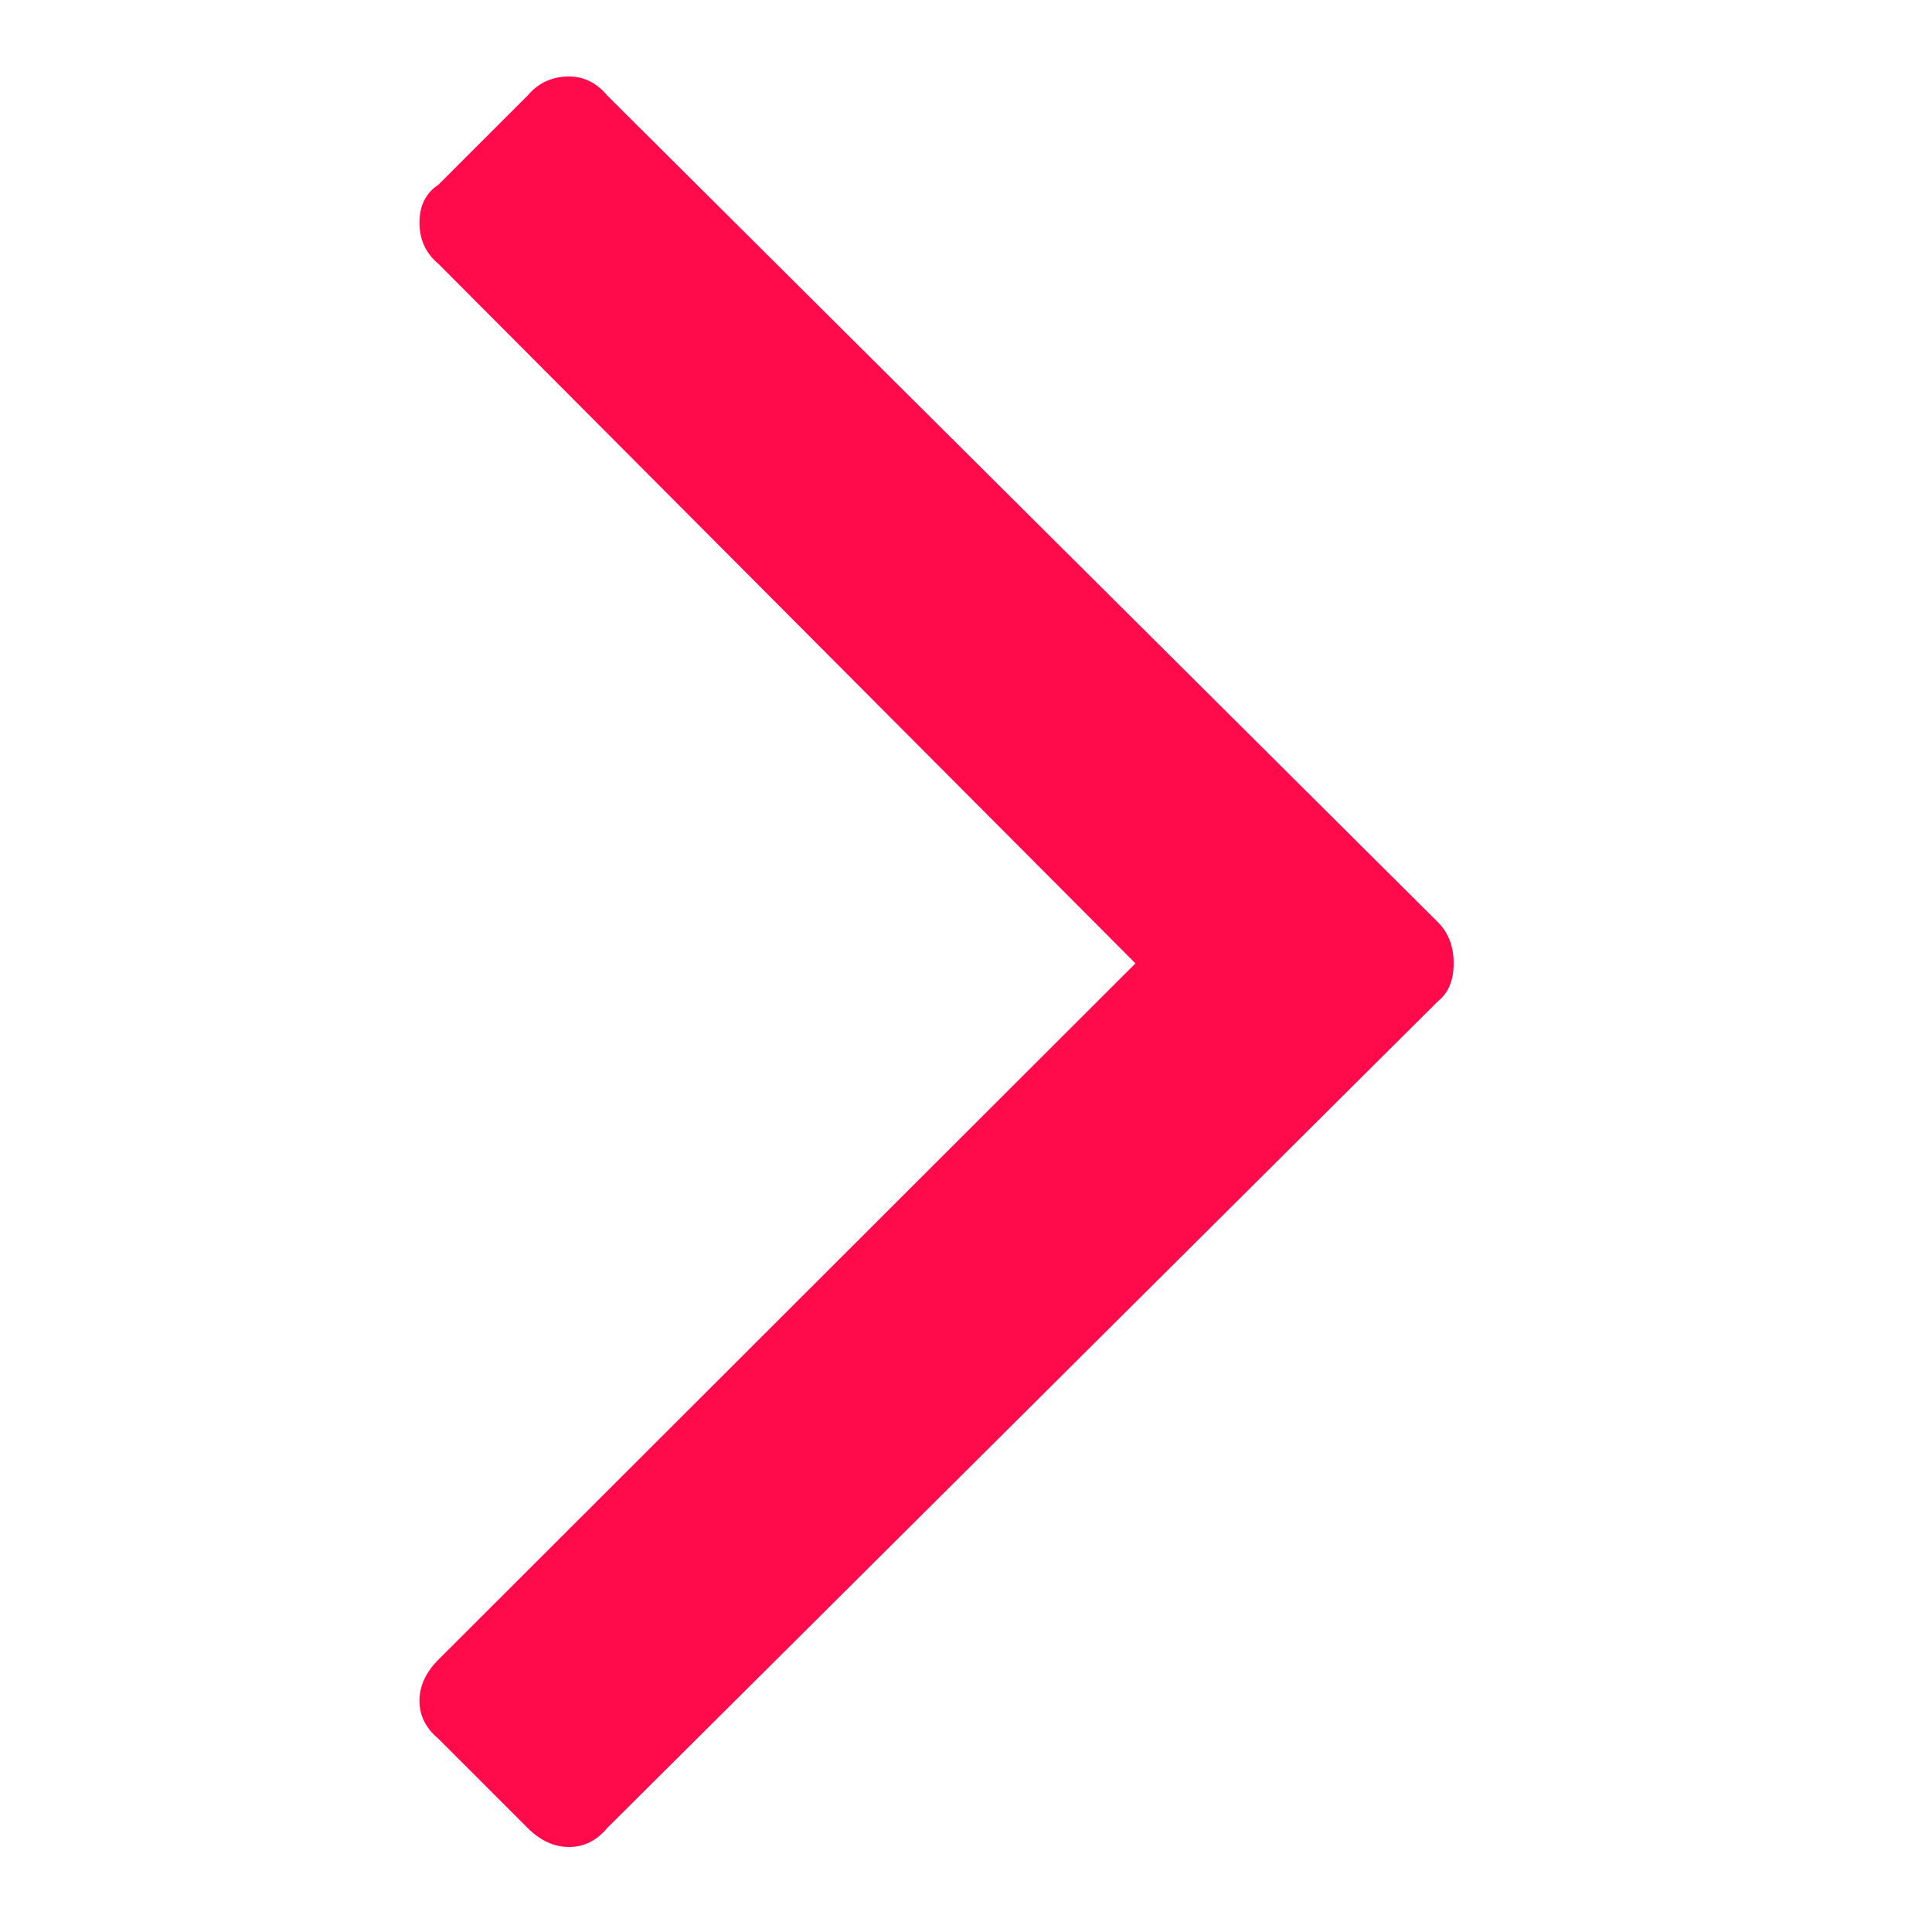 <svg width="17" height="17" viewBox="0 0 17 17" fill="none" xmlns="http://www.w3.org/2000/svg">
<path d="M5.007 0.673C5.138 0.673 5.25 0.729 5.343 0.84L12.651 8.113C12.745 8.206 12.791 8.327 12.791 8.477C12.791 8.626 12.745 8.738 12.651 8.812L5.343 16.085C5.25 16.197 5.138 16.252 5.007 16.252C4.877 16.252 4.755 16.197 4.643 16.085L3.859 15.301C3.747 15.208 3.691 15.096 3.691 14.966C3.691 14.835 3.747 14.714 3.859 14.602L9.991 8.477L3.859 2.323C3.747 2.23 3.691 2.109 3.691 1.959C3.691 1.81 3.747 1.698 3.859 1.624L4.643 0.84C4.737 0.729 4.858 0.673 5.007 0.673Z" fill="#FF0A4B"/>
</svg>
